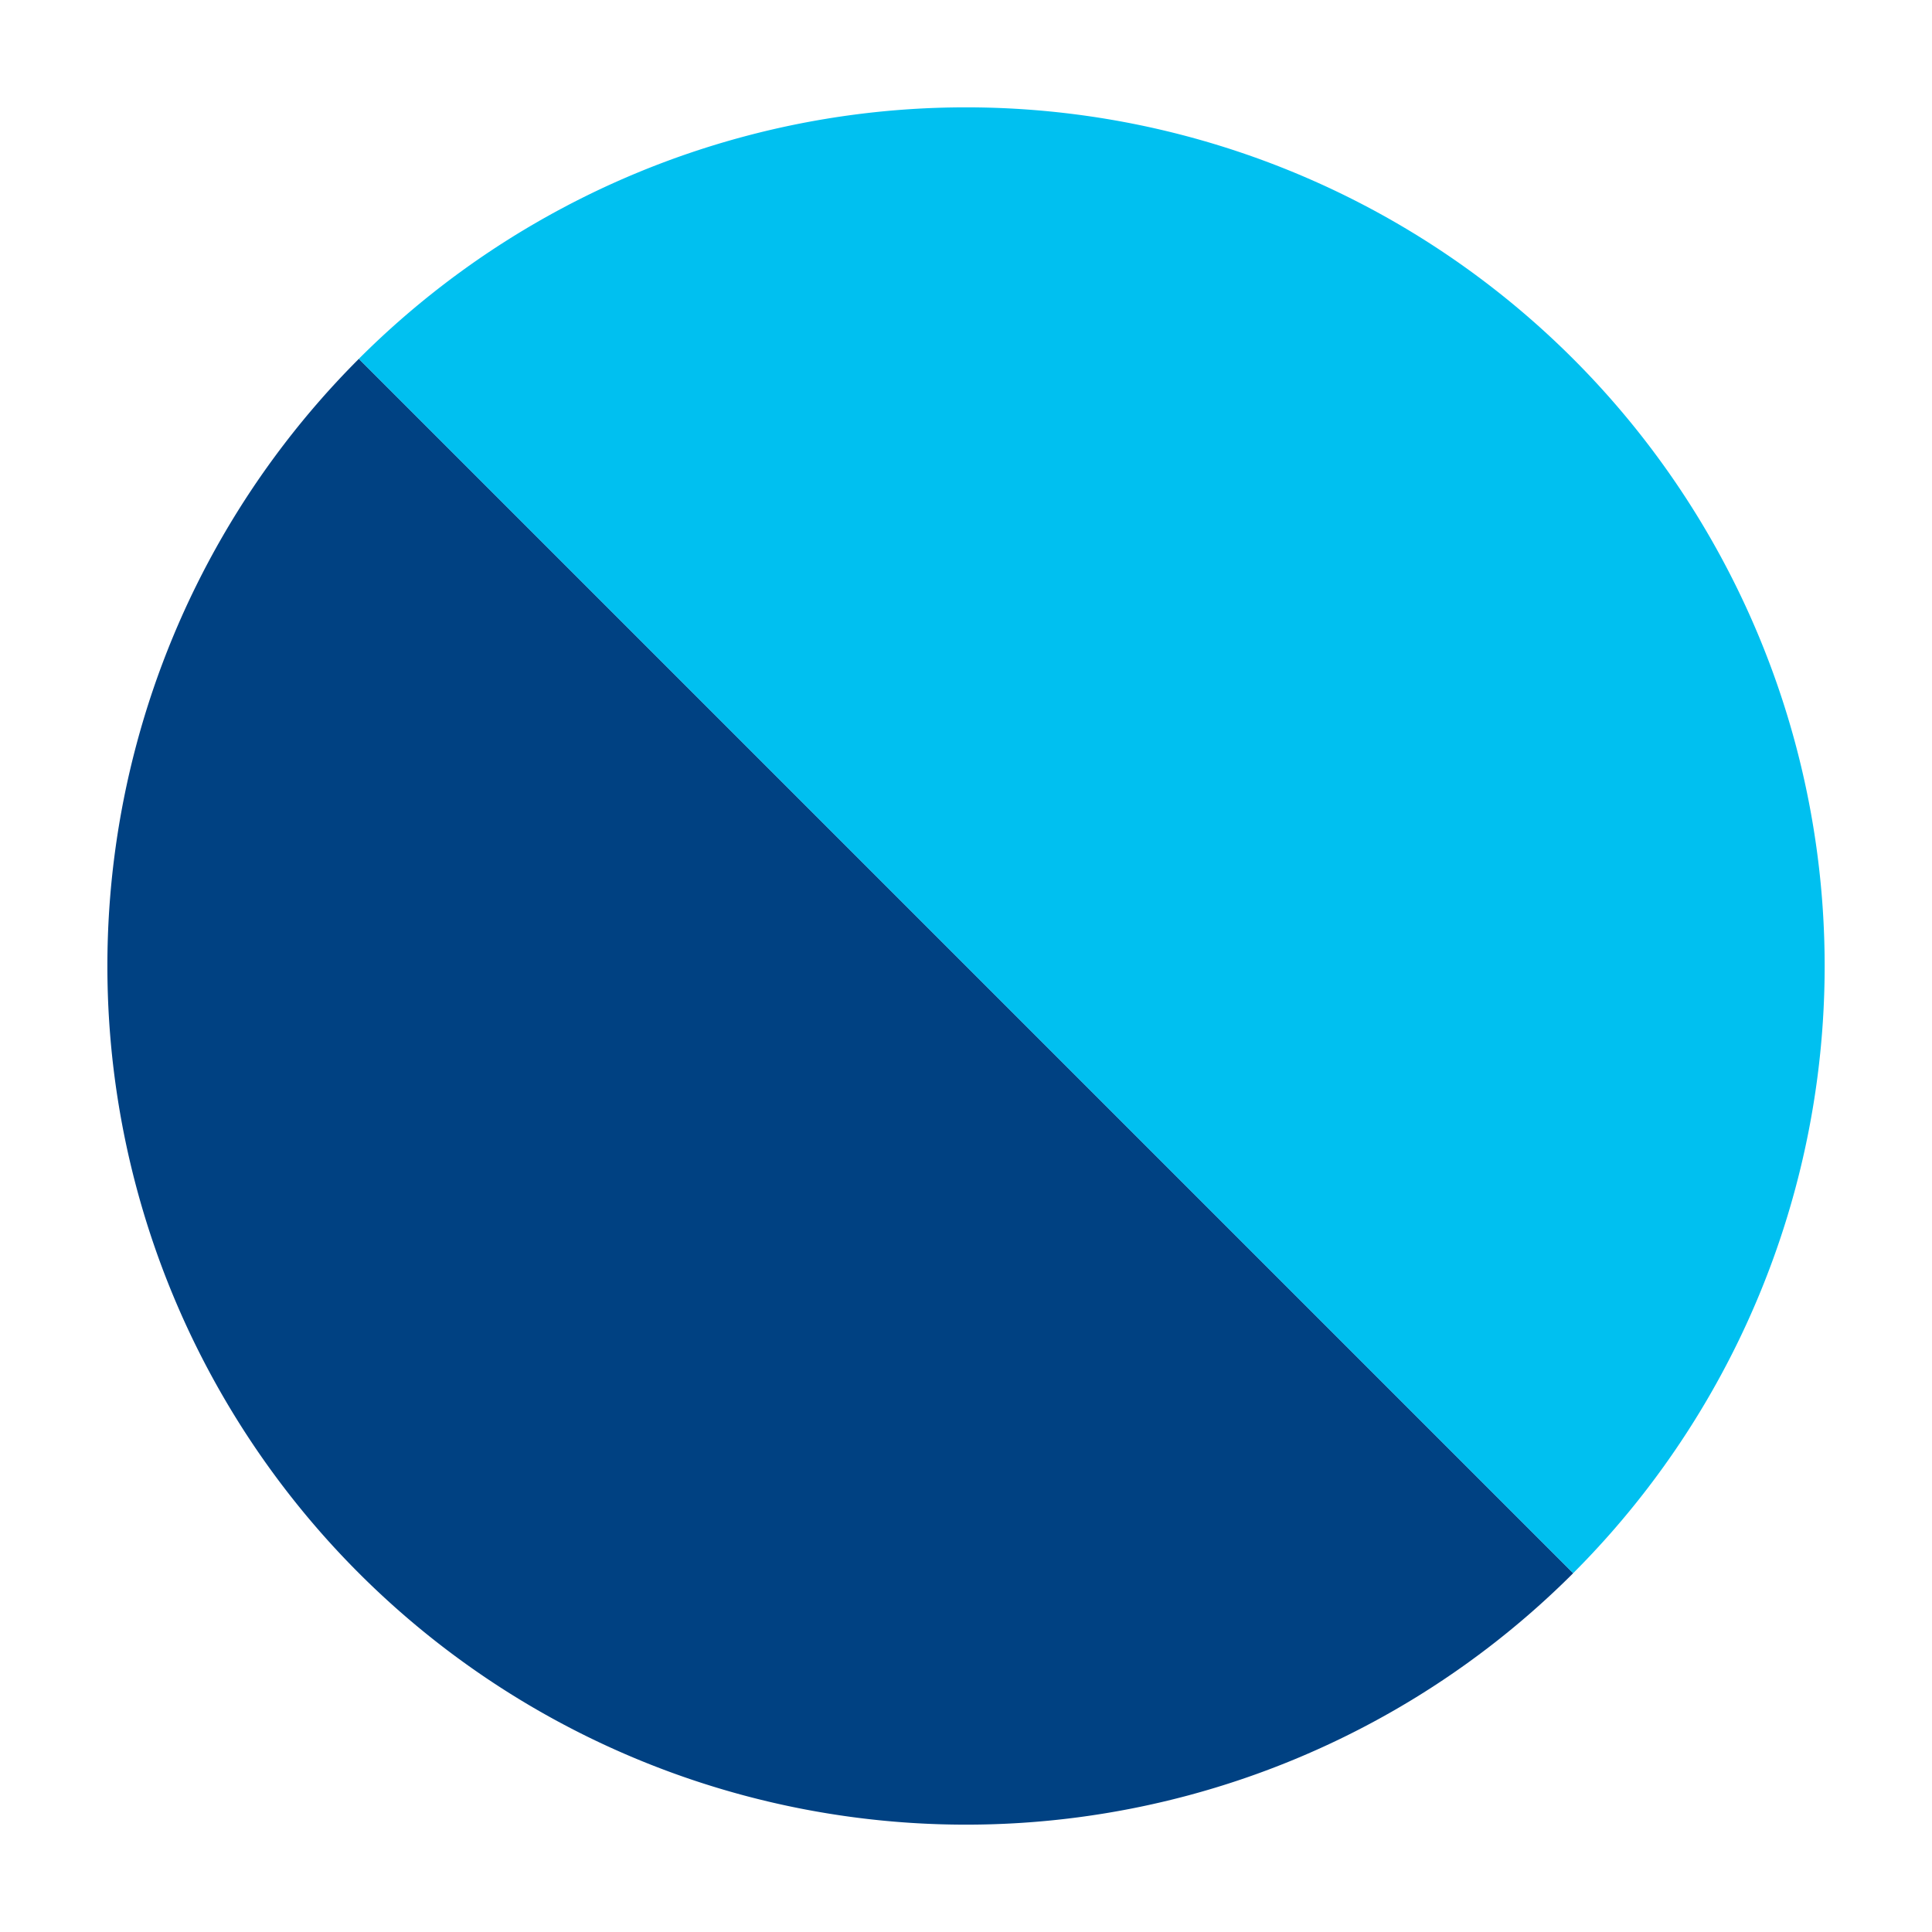 <svg xmlns="http://www.w3.org/2000/svg" viewBox="0 0 144 144"><defs><style>.cls-1{isolation:isolate;}.cls-2{fill:#004182;}.cls-2,.cls-3{mix-blend-mode:multiply;}.cls-3{fill:#00c0f0;}.cls-4{fill:none;}</style></defs><g class="cls-1"><g id="Livello_1" data-name="Livello 1"><path class="cls-2" d="M17.37,30.63h0a64,64,0,0,1,64,64v0a64,64,0,0,1-64,64h0a0,0,0,0,1,0,0v-128a0,0,0,0,1,0,0Z" transform="translate(151.2 126.63) rotate(135)"/><path class="cls-3" d="M126.63-14.63h0a0,0,0,0,1,0,0v128a0,0,0,0,1,0,0h0a64,64,0,0,1-64-64v0A64,64,0,0,1,126.63-14.63Z" transform="translate(196.45 17.37) rotate(135)"/><rect class="cls-4" width="144" height="144"/></g></g></svg>